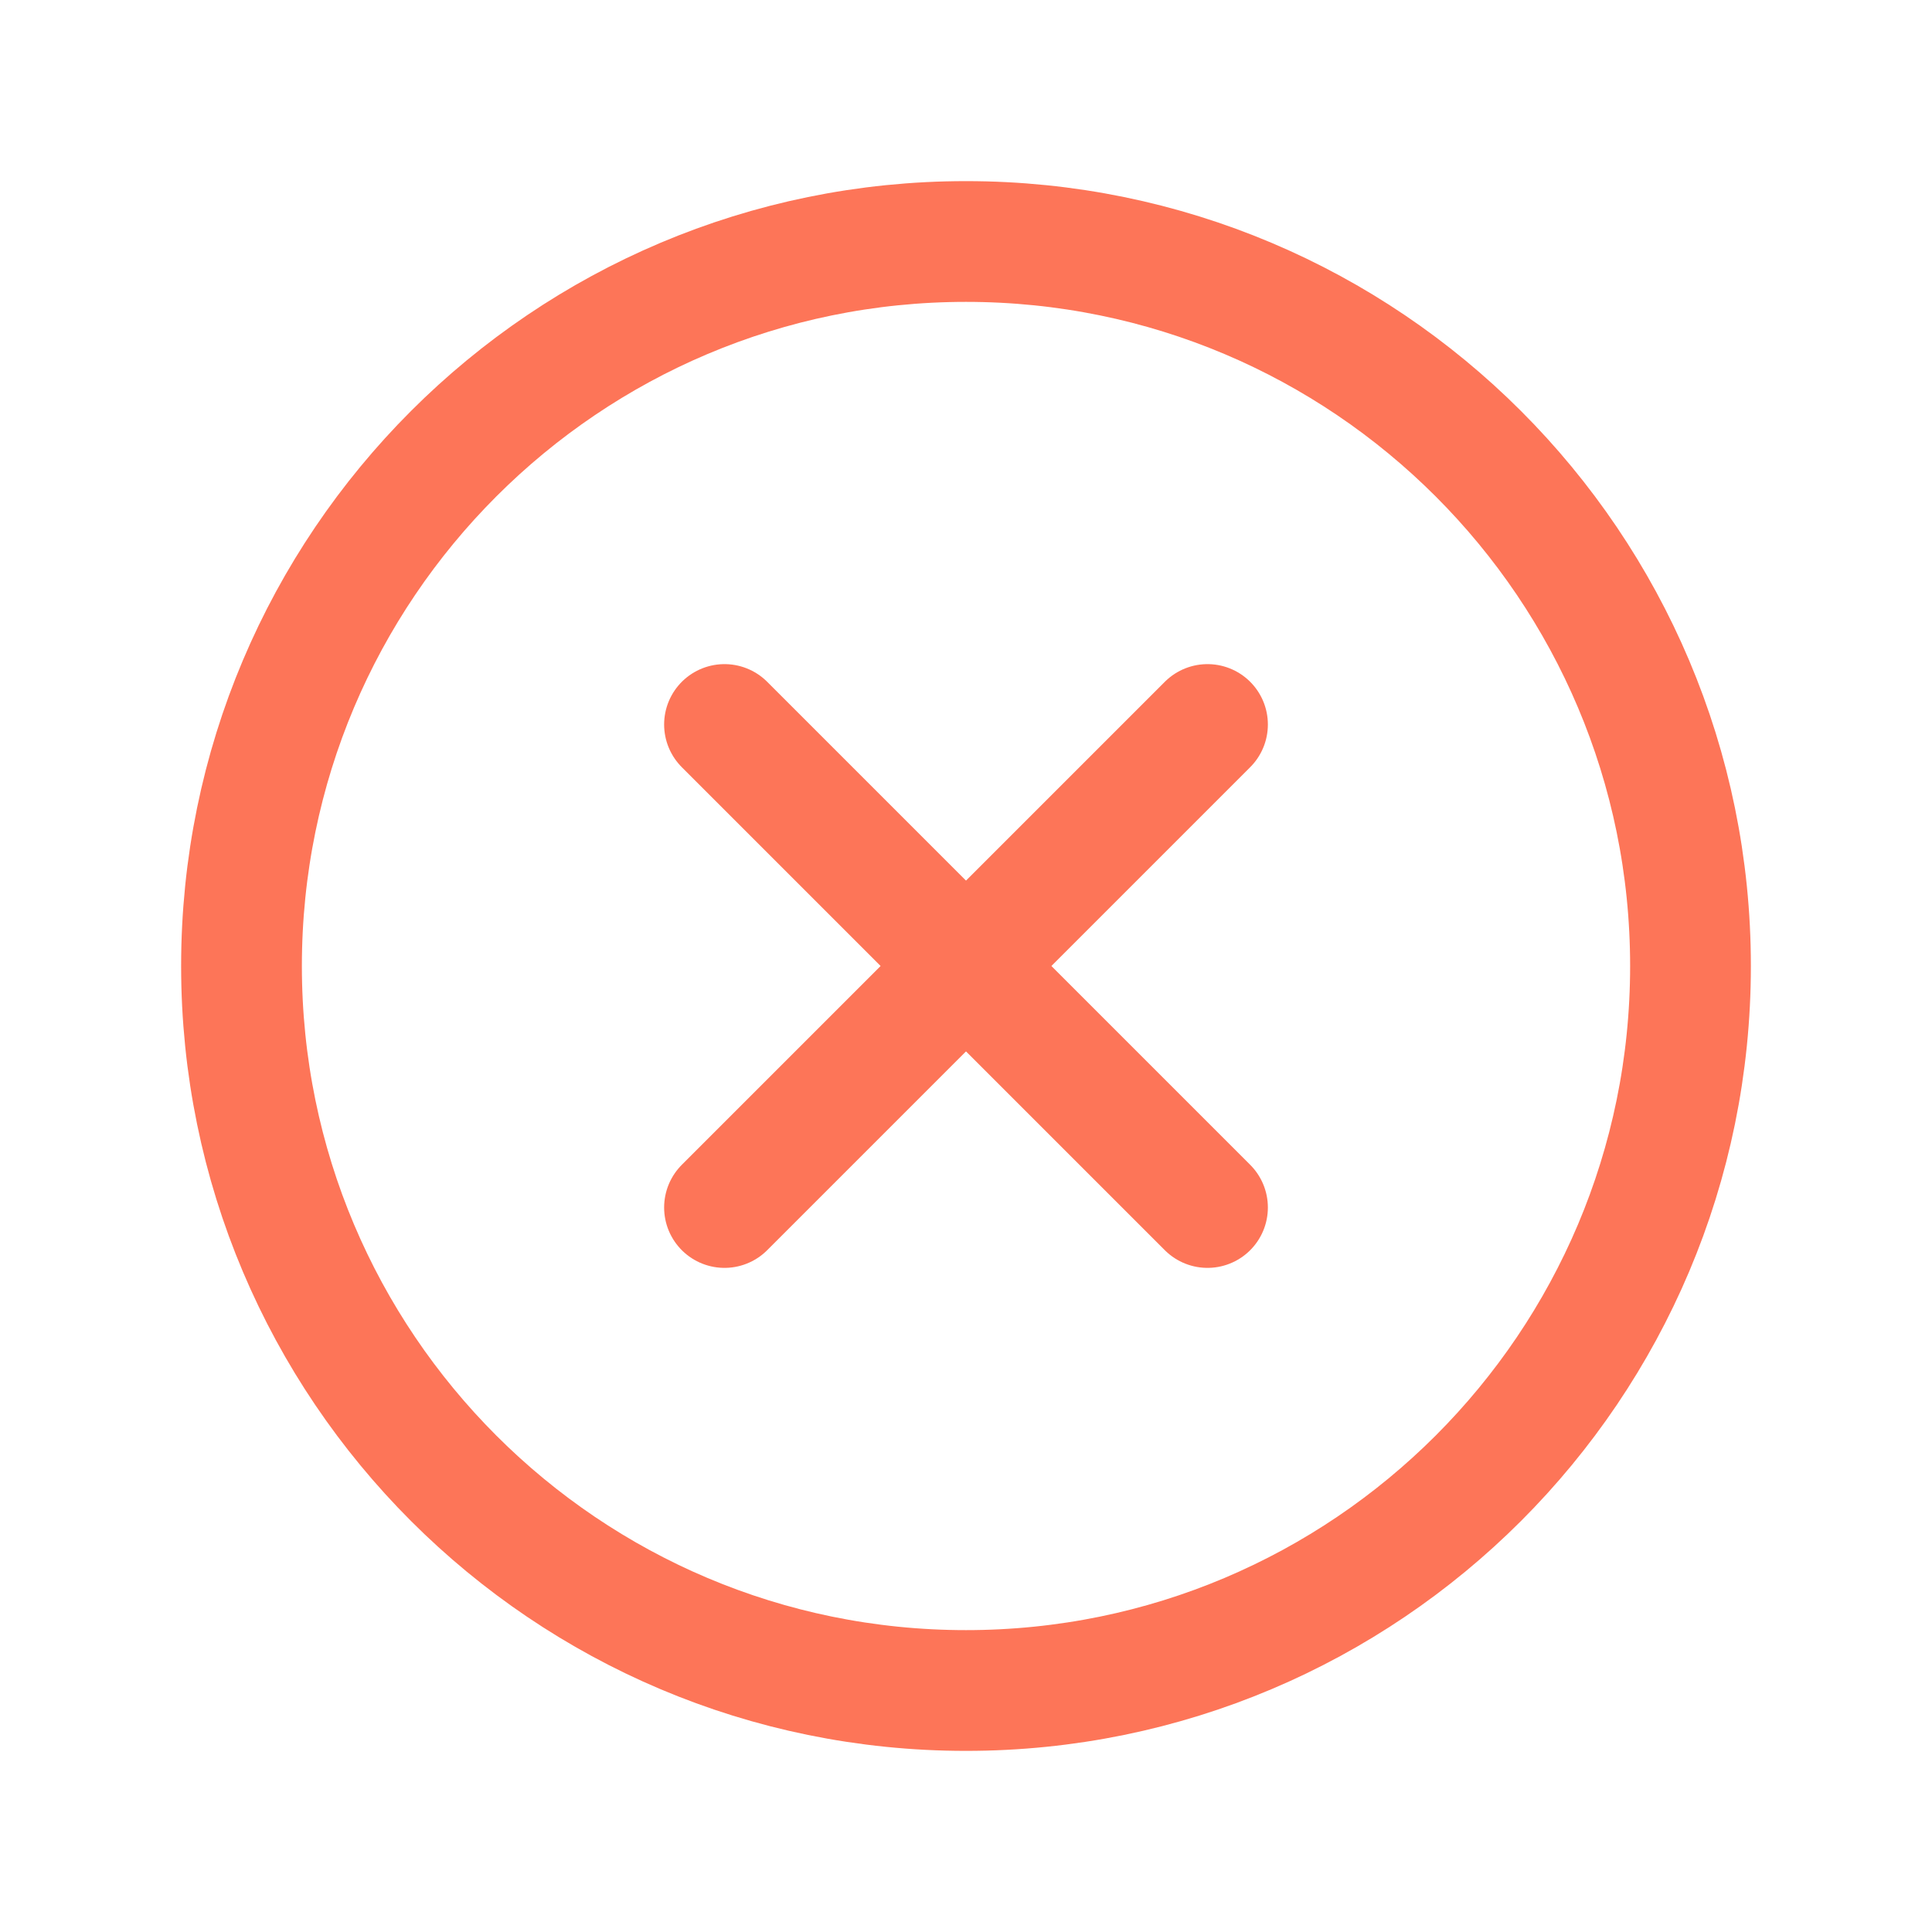 <svg width="24" height="24" viewBox="0 0 24 24" fill="none" xmlns="http://www.w3.org/2000/svg">
<path d="M12 21C16.971 21 21 16.971 21 12C21 7.029 16.971 3 12 3C7.029 3 3 7.029 3 12C3 16.971 7.029 21 12 21Z" stroke="#FD7558" stroke-width="1.5" stroke-linecap="round" stroke-linejoin="round"/>
<path d="M15 9L9 15" stroke="#FD7558" stroke-width="1.5" stroke-linecap="round" stroke-linejoin="round"/>
<path d="M15 15L9 9" stroke="#FD7558" stroke-width="1.5" stroke-linecap="round" stroke-linejoin="round"/>
</svg>
